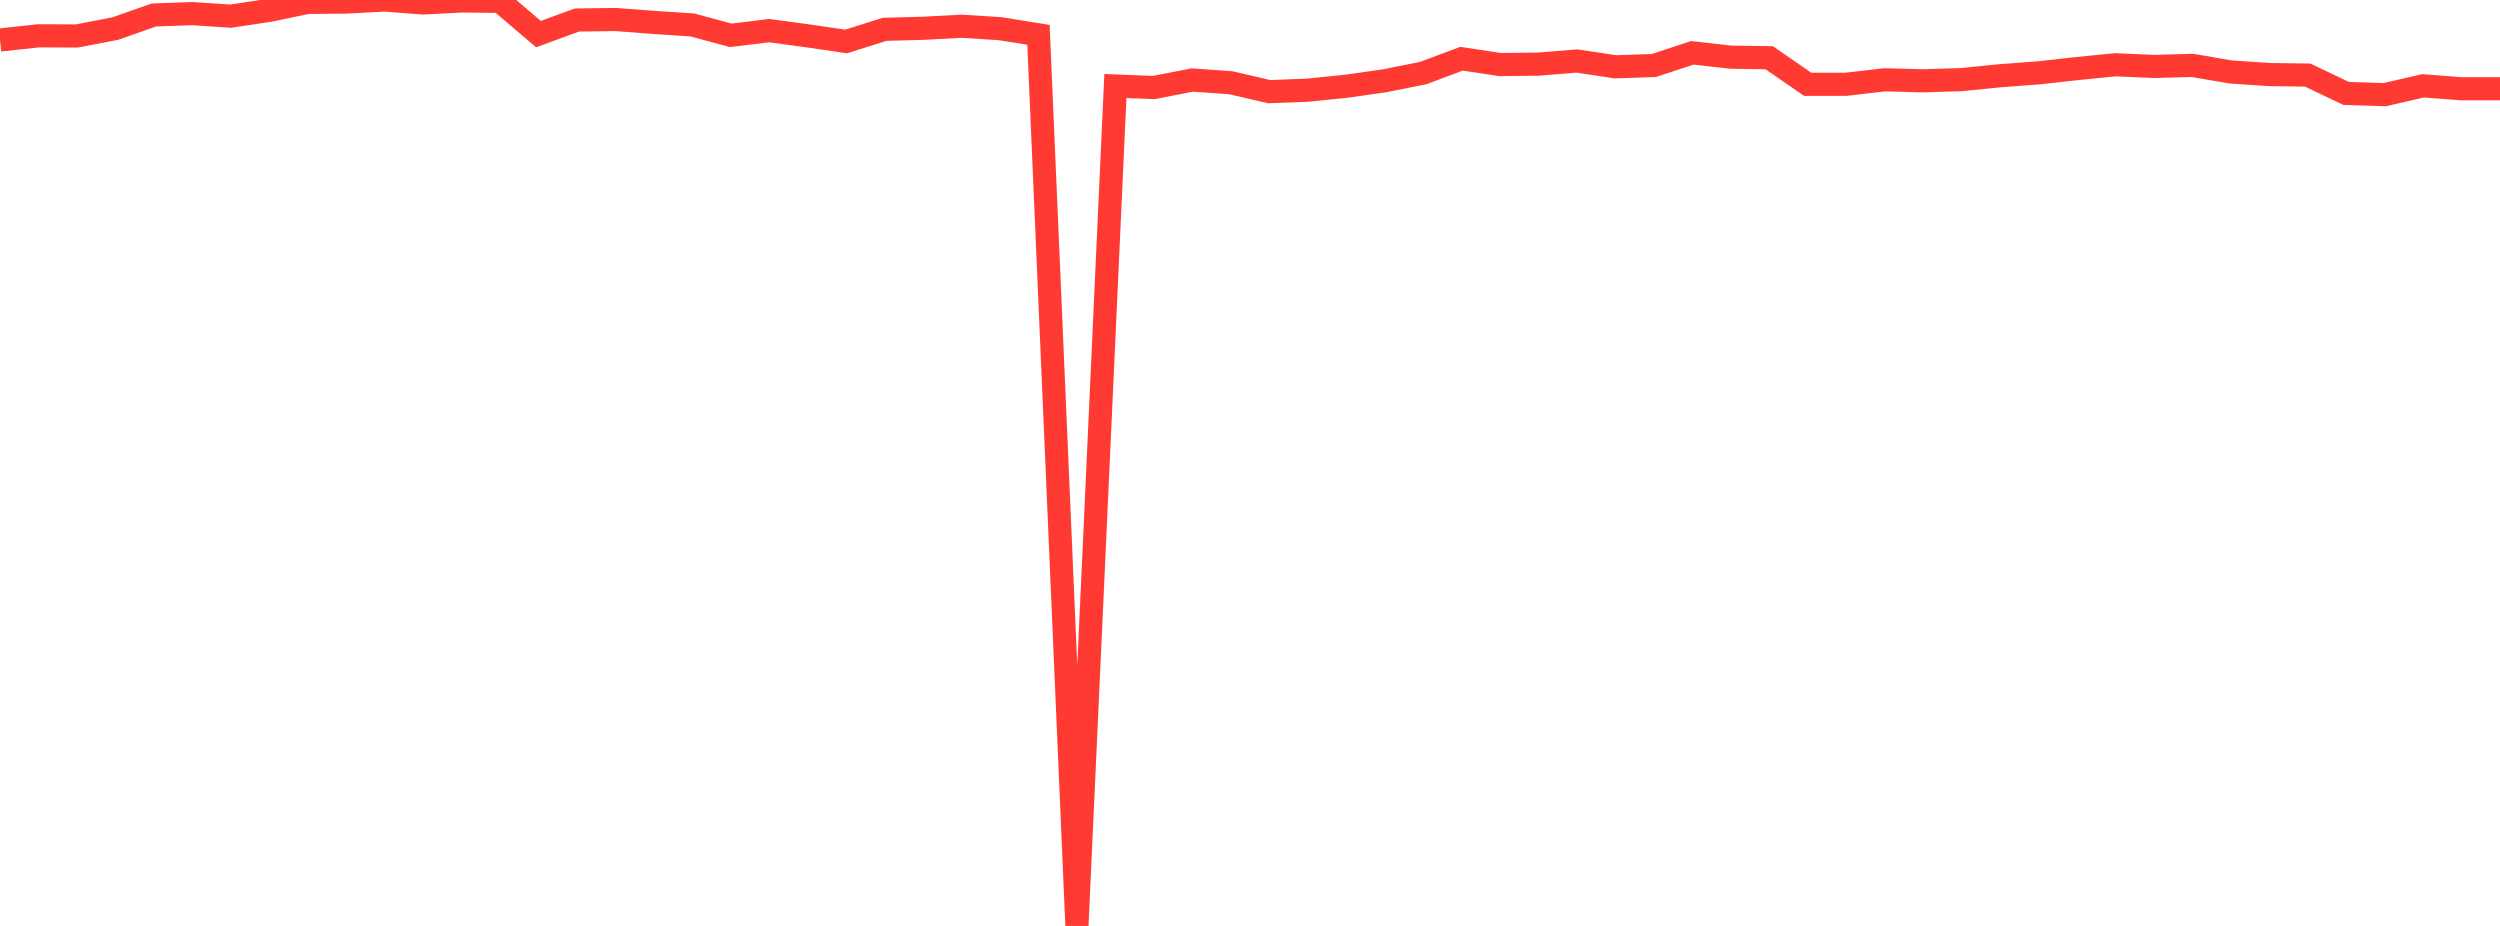 <?xml version="1.0" standalone="no"?>
<!DOCTYPE svg PUBLIC "-//W3C//DTD SVG 1.1//EN" "http://www.w3.org/Graphics/SVG/1.1/DTD/svg11.dtd">

<svg width="135" height="50" viewBox="0 0 135 50" preserveAspectRatio="none" 
  xmlns="http://www.w3.org/2000/svg"
  xmlns:xlink="http://www.w3.org/1999/xlink">


<polyline points="0.0, 2.16 2.077, 1.934 4.154, 1.942 6.231, 1.541 8.308, 0.809 10.385, 0.735 12.462, 0.872 14.538, 0.56 16.615, 0.128 18.692, 0.111 20.769, 0.0 22.846, 0.16 24.923, 0.052 27.0, 0.072 29.077, 1.842 31.154, 1.081 33.231, 1.053 35.308, 1.211 37.385, 1.347 39.462, 1.908 41.538, 1.655 43.615, 1.935 45.692, 2.239 47.769, 1.583 49.846, 1.528 51.923, 1.416 54.0, 1.548 56.077, 1.88 58.154, 50.0 60.231, 4.645 62.308, 4.726 64.385, 4.321 66.462, 4.467 68.538, 4.949 70.615, 4.87 72.692, 4.658 74.769, 4.362 76.846, 3.948 78.923, 3.171 81.0, 3.486 83.077, 3.463 85.154, 3.294 87.231, 3.607 89.308, 3.537 91.385, 2.853 93.462, 3.087 95.538, 3.119 97.615, 4.552 99.692, 4.551 101.769, 4.309 103.846, 4.364 105.923, 4.299 108.0, 4.091 110.077, 3.934 112.154, 3.704 114.231, 3.497 116.308, 3.588 118.385, 3.531 120.462, 3.886 122.538, 4.026 124.615, 4.054 126.692, 5.045 128.769, 5.113 130.846, 4.634 132.923, 4.794 135.0, 4.794" fill="none" stroke="#ff3a33" stroke-width="1.25"/>

</svg>
